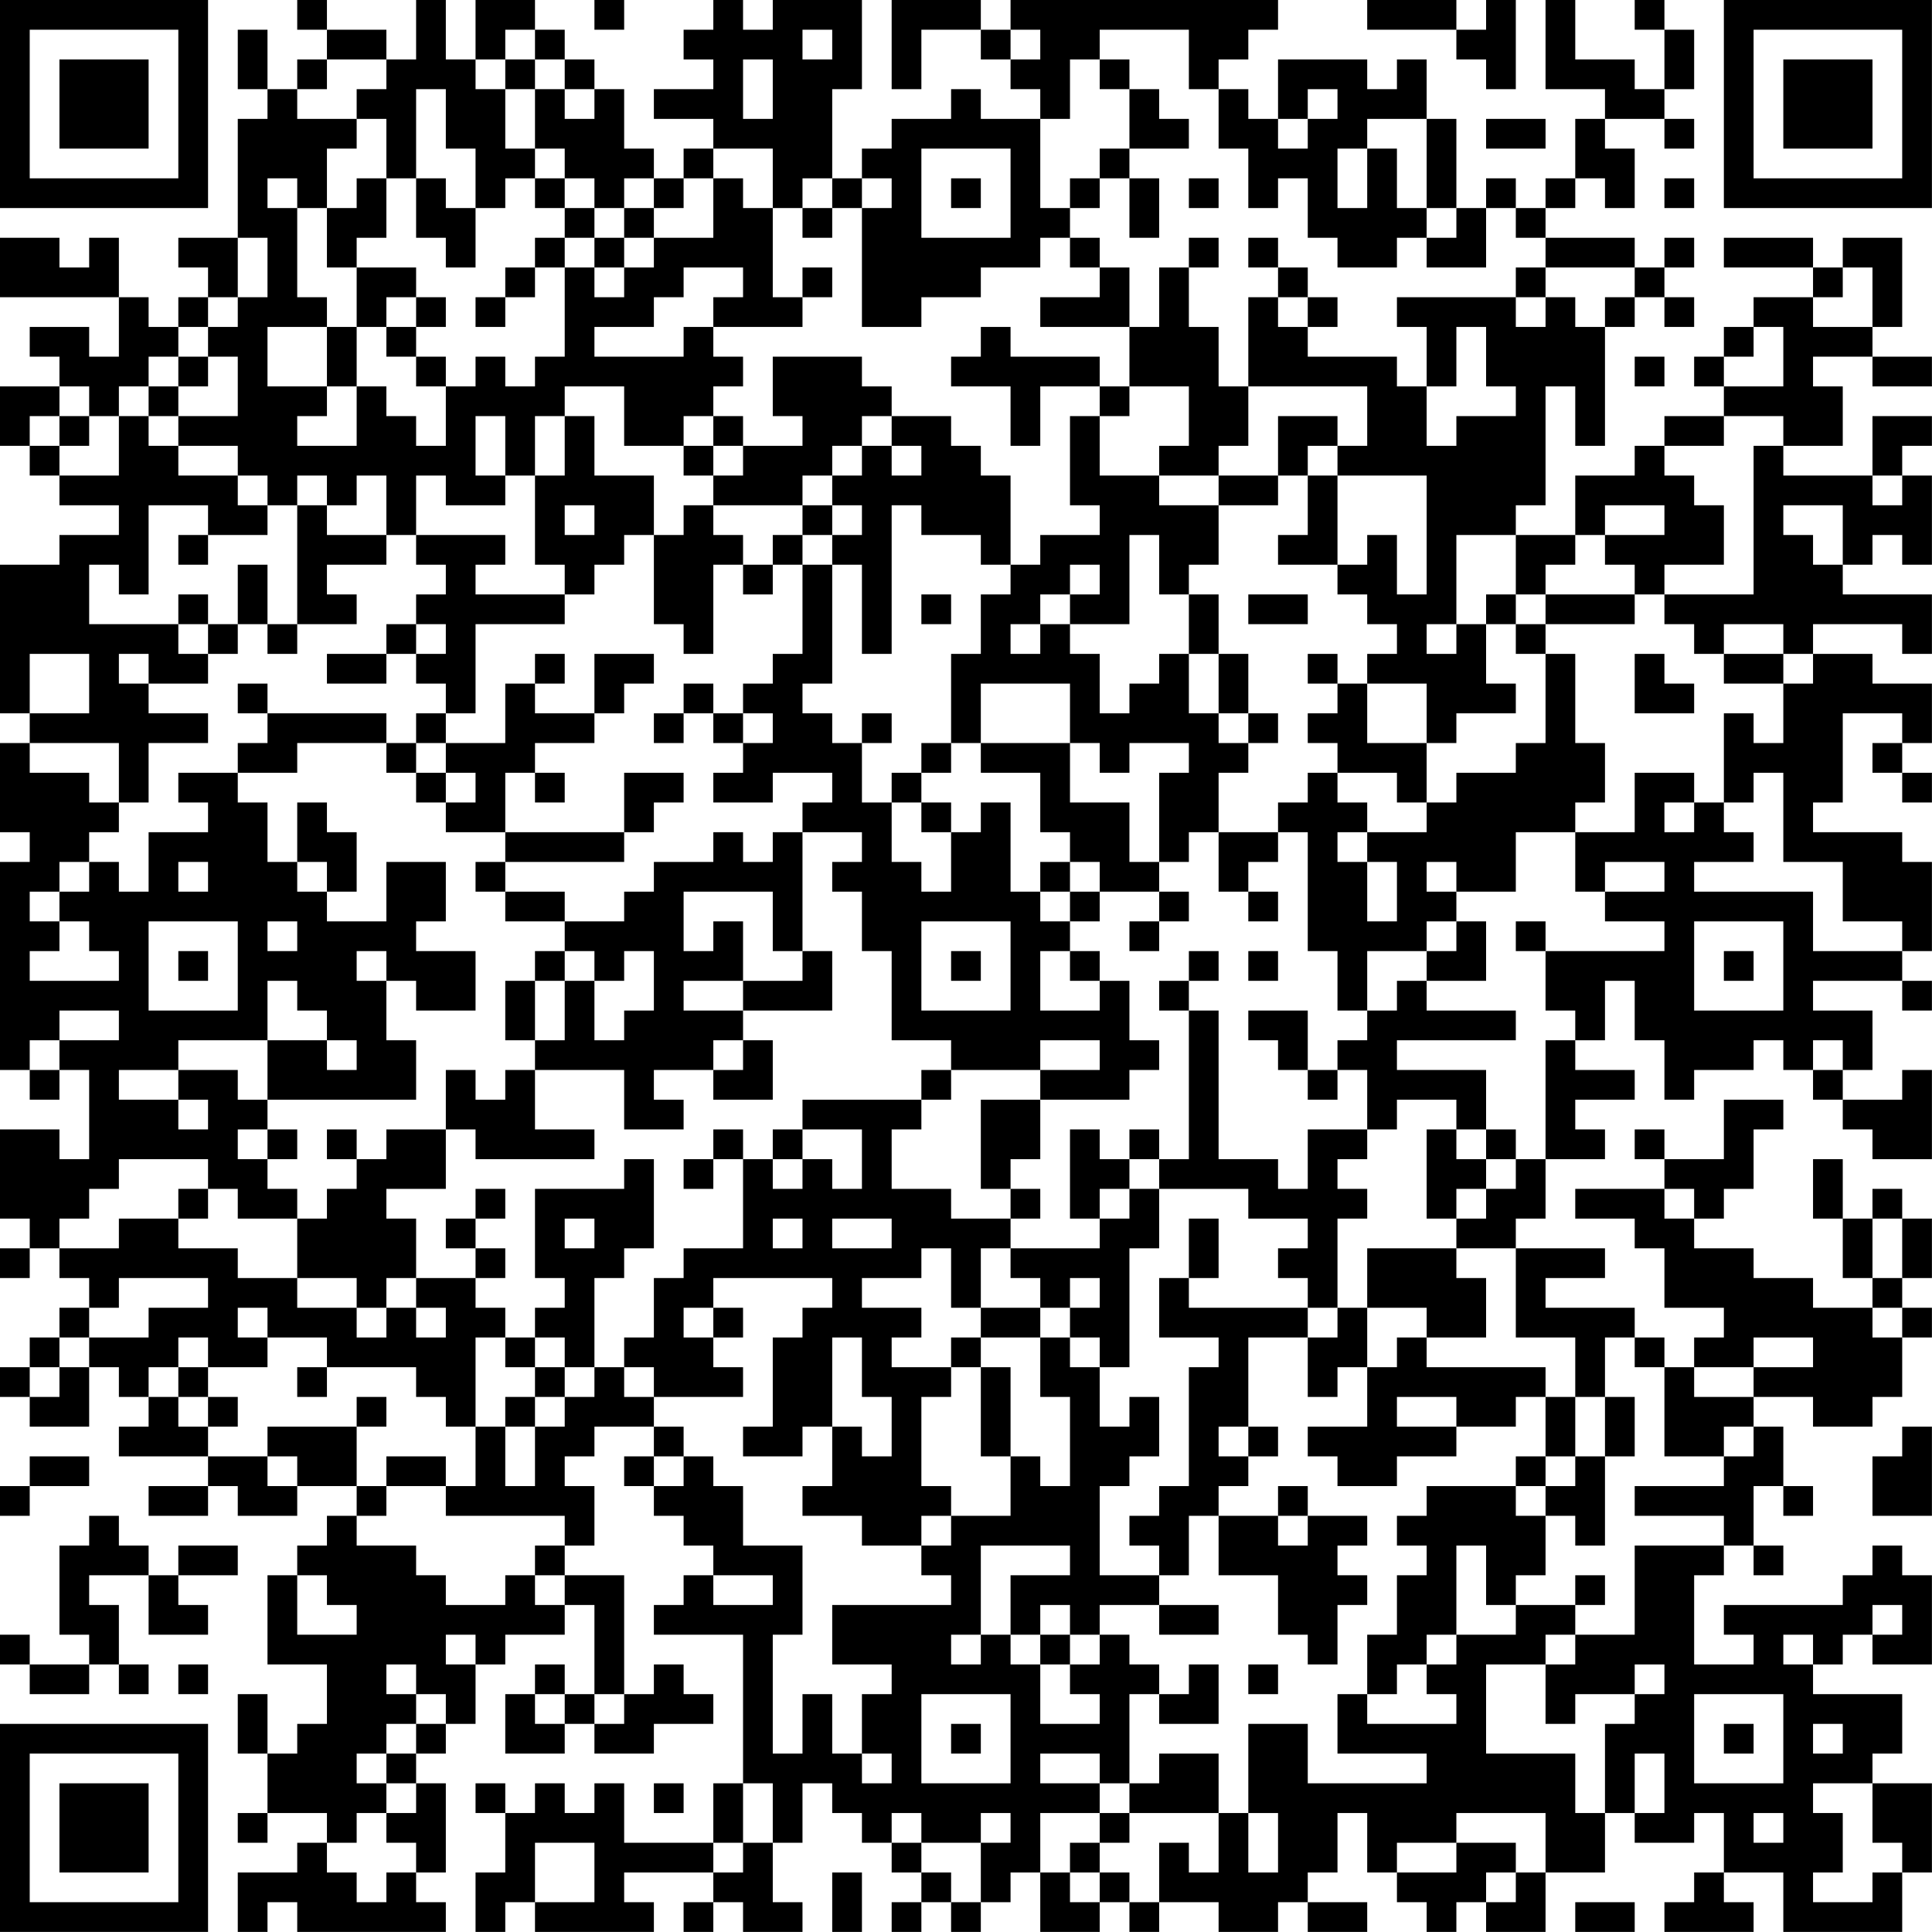 <?xml version="1.0" encoding="UTF-8"?>
<svg xmlns="http://www.w3.org/2000/svg" version="1.1" width="250" height="250" viewBox="0 0 250 250"><rect x="0" y="0" width="250" height="250" fill="#ffffff"/><g transform="scale(3.846)"><g transform="translate(0,0)"><path fill-rule="evenodd" d="M10 0L10 1L11 1L11 2L10 2L10 3L9 3L9 1L8 1L8 3L9 3L9 4L8 4L8 8L6 8L6 9L7 9L7 10L6 10L6 11L5 11L5 10L4 10L4 8L3 8L3 9L2 9L2 8L0 8L0 10L4 10L4 12L3 12L3 11L1 11L1 12L2 12L2 13L0 13L0 15L1 15L1 16L2 16L2 17L4 17L4 18L2 18L2 19L0 19L0 24L1 24L1 25L0 25L0 28L1 28L1 29L0 29L0 36L1 36L1 37L2 37L2 36L3 36L3 39L2 39L2 38L0 38L0 41L1 41L1 42L0 42L0 43L1 43L1 42L2 42L2 43L3 43L3 44L2 44L2 45L1 45L1 46L0 46L0 47L1 47L1 48L3 48L3 46L4 46L4 47L5 47L5 48L4 48L4 49L7 49L7 50L5 50L5 51L7 51L7 50L8 50L8 51L10 51L10 50L12 50L12 51L11 51L11 52L10 52L10 53L9 53L9 56L11 56L11 58L10 58L10 59L9 59L9 57L8 57L8 59L9 59L9 61L8 61L8 62L9 62L9 61L11 61L11 62L10 62L10 63L8 63L8 65L9 65L9 64L10 64L10 65L15 65L15 64L14 64L14 63L15 63L15 60L14 60L14 59L15 59L15 58L16 58L16 56L17 56L17 55L19 55L19 54L20 54L20 57L19 57L19 56L18 56L18 57L17 57L17 59L19 59L19 58L20 58L20 59L22 59L22 58L24 58L24 57L23 57L23 56L22 56L22 57L21 57L21 53L19 53L19 52L20 52L20 50L19 50L19 49L20 49L20 48L22 48L22 49L21 49L21 50L22 50L22 51L23 51L23 52L24 52L24 53L23 53L23 54L22 54L22 55L25 55L25 60L24 60L24 62L21 62L21 60L20 60L20 61L19 61L19 60L18 60L18 61L17 61L17 60L16 60L16 61L17 61L17 63L16 63L16 65L17 65L17 64L18 64L18 65L22 65L22 64L21 64L21 63L24 63L24 64L23 64L23 65L24 65L24 64L25 64L25 65L27 65L27 64L26 64L26 62L27 62L27 60L28 60L28 61L29 61L29 62L30 62L30 63L31 63L31 64L30 64L30 65L31 65L31 64L32 64L32 65L33 65L33 64L34 64L34 63L35 63L35 65L37 65L37 64L38 64L38 65L39 65L39 64L41 64L41 65L43 65L43 64L44 64L44 65L46 65L46 64L44 64L44 63L45 63L45 61L46 61L46 63L47 63L47 64L48 64L48 65L49 65L49 64L50 64L50 65L52 65L52 63L54 63L54 61L55 61L55 62L57 62L57 61L58 61L58 63L57 63L57 64L56 64L56 65L59 65L59 64L58 64L58 63L60 63L60 65L64 65L64 63L65 63L65 60L63 60L63 59L64 59L64 57L61 57L61 56L62 56L62 55L63 55L63 56L65 56L65 53L64 53L64 52L63 52L63 53L62 53L62 54L58 54L58 55L59 55L59 56L57 56L57 53L58 53L58 52L59 52L59 53L60 53L60 52L59 52L59 50L60 50L60 51L61 51L61 50L60 50L60 48L59 48L59 47L61 47L61 48L63 48L63 47L64 47L64 45L65 45L65 44L64 44L64 43L65 43L65 41L64 41L64 40L63 40L63 41L62 41L62 39L61 39L61 41L62 41L62 43L63 43L63 44L61 44L61 43L59 43L59 42L57 42L57 41L58 41L58 40L59 40L59 38L60 38L60 37L58 37L58 39L56 39L56 38L55 38L55 39L56 39L56 40L53 40L53 41L55 41L55 42L56 42L56 44L58 44L58 45L57 45L57 46L56 46L56 45L55 45L55 44L52 44L52 43L54 43L54 42L51 42L51 41L52 41L52 39L54 39L54 38L53 38L53 37L55 37L55 36L53 36L53 35L54 35L54 33L55 33L55 35L56 35L56 37L57 37L57 36L59 36L59 35L60 35L60 36L61 36L61 37L62 37L62 38L63 38L63 39L65 39L65 36L64 36L64 37L62 37L62 36L63 36L63 34L61 34L61 33L64 33L64 34L65 34L65 33L64 33L64 32L65 32L65 29L64 29L64 28L61 28L61 27L62 27L62 24L64 24L64 25L63 25L63 26L64 26L64 27L65 27L65 26L64 26L64 25L65 25L65 23L63 23L63 22L61 22L61 21L64 21L64 22L65 22L65 20L62 20L62 19L63 19L63 18L64 18L64 19L65 19L65 16L64 16L64 15L65 15L65 14L63 14L63 16L60 16L60 15L62 15L62 13L61 13L61 12L63 12L63 13L65 13L65 12L63 12L63 11L64 11L64 8L62 8L62 9L61 9L61 8L58 8L58 9L61 9L61 10L59 10L59 11L58 11L58 12L57 12L57 13L58 13L58 14L56 14L56 15L55 15L55 16L53 16L53 18L51 18L51 17L52 17L52 13L53 13L53 15L54 15L54 11L55 11L55 10L56 10L56 11L57 11L57 10L56 10L56 9L57 9L57 8L56 8L56 9L55 9L55 8L52 8L52 7L53 7L53 6L54 6L54 7L55 7L55 5L54 5L54 4L56 4L56 5L57 5L57 4L56 4L56 3L57 3L57 1L56 1L56 0L55 0L55 1L56 1L56 3L55 3L55 2L53 2L53 0L52 0L52 3L54 3L54 4L53 4L53 6L52 6L52 7L51 7L51 6L50 6L50 7L49 7L49 4L48 4L48 2L47 2L47 3L46 3L46 2L43 2L43 4L42 4L42 3L41 3L41 2L42 2L42 1L43 1L43 0L34 0L34 1L33 1L33 0L30 0L30 3L31 3L31 1L33 1L33 2L34 2L34 3L35 3L35 4L33 4L33 3L32 3L32 4L30 4L30 5L29 5L29 6L28 6L28 3L29 3L29 0L26 0L26 1L25 1L25 0L24 0L24 1L23 1L23 2L24 2L24 3L22 3L22 4L24 4L24 5L23 5L23 6L22 6L22 5L21 5L21 3L20 3L20 2L19 2L19 1L18 1L18 0L16 0L16 2L15 2L15 0L14 0L14 2L13 2L13 1L11 1L11 0ZM20 0L20 1L21 1L21 0ZM46 0L46 1L49 1L49 2L50 2L50 3L51 3L51 0L50 0L50 1L49 1L49 0ZM17 1L17 2L16 2L16 3L17 3L17 5L18 5L18 6L17 6L17 7L16 7L16 5L15 5L15 3L14 3L14 6L13 6L13 4L12 4L12 3L13 3L13 2L11 2L11 3L10 3L10 4L12 4L12 5L11 5L11 7L10 7L10 6L9 6L9 7L10 7L10 10L11 10L11 11L9 11L9 13L11 13L11 14L10 14L10 15L12 15L12 13L13 13L13 14L14 14L14 15L15 15L15 13L16 13L16 12L17 12L17 13L18 13L18 12L19 12L19 9L20 9L20 10L21 10L21 9L22 9L22 8L24 8L24 6L25 6L25 7L26 7L26 10L27 10L27 11L24 11L24 10L25 10L25 9L23 9L23 10L22 10L22 11L20 11L20 12L23 12L23 11L24 11L24 12L25 12L25 13L24 13L24 14L23 14L23 15L21 15L21 13L19 13L19 14L18 14L18 16L17 16L17 14L16 14L16 16L17 16L17 17L15 17L15 16L14 16L14 18L13 18L13 16L12 16L12 17L11 17L11 16L10 16L10 17L9 17L9 16L8 16L8 15L6 15L6 14L8 14L8 12L7 12L7 11L8 11L8 10L9 10L9 8L8 8L8 10L7 10L7 11L6 11L6 12L5 12L5 13L4 13L4 14L3 14L3 13L2 13L2 14L1 14L1 15L2 15L2 16L4 16L4 14L5 14L5 15L6 15L6 16L8 16L8 17L9 17L9 18L7 18L7 17L5 17L5 20L4 20L4 19L3 19L3 21L6 21L6 22L7 22L7 23L5 23L5 22L4 22L4 23L5 23L5 24L7 24L7 25L5 25L5 27L4 27L4 25L1 25L1 26L3 26L3 27L4 27L4 28L3 28L3 29L2 29L2 30L1 30L1 31L2 31L2 32L1 32L1 33L4 33L4 32L3 32L3 31L2 31L2 30L3 30L3 29L4 29L4 30L5 30L5 28L7 28L7 27L6 27L6 26L8 26L8 27L9 27L9 29L10 29L10 30L11 30L11 31L13 31L13 29L15 29L15 31L14 31L14 32L16 32L16 34L14 34L14 33L13 33L13 32L12 32L12 33L13 33L13 35L14 35L14 37L9 37L9 35L11 35L11 36L12 36L12 35L11 35L11 34L10 34L10 33L9 33L9 35L6 35L6 36L4 36L4 37L6 37L6 38L7 38L7 37L6 37L6 36L8 36L8 37L9 37L9 38L8 38L8 39L9 39L9 40L10 40L10 41L8 41L8 40L7 40L7 39L4 39L4 40L3 40L3 41L2 41L2 42L4 42L4 41L6 41L6 42L8 42L8 43L10 43L10 44L12 44L12 45L13 45L13 44L14 44L14 45L15 45L15 44L14 44L14 43L16 43L16 44L17 44L17 45L16 45L16 48L15 48L15 47L14 47L14 46L11 46L11 45L9 45L9 44L8 44L8 45L9 45L9 46L7 46L7 45L6 45L6 46L5 46L5 47L6 47L6 48L7 48L7 49L9 49L9 50L10 50L10 49L9 49L9 48L12 48L12 50L13 50L13 51L12 51L12 52L14 52L14 53L15 53L15 54L17 54L17 53L18 53L18 54L19 54L19 53L18 53L18 52L19 52L19 51L15 51L15 50L16 50L16 48L17 48L17 50L18 50L18 48L19 48L19 47L20 47L20 46L21 46L21 47L22 47L22 48L23 48L23 49L22 49L22 50L23 50L23 49L24 49L24 50L25 50L25 52L27 52L27 55L26 55L26 59L27 59L27 57L28 57L28 59L29 59L29 60L30 60L30 59L29 59L29 57L30 57L30 56L28 56L28 54L32 54L32 53L31 53L31 52L32 52L32 51L34 51L34 49L35 49L35 50L36 50L36 47L35 47L35 45L36 45L36 46L37 46L37 48L38 48L38 47L39 47L39 49L38 49L38 50L37 50L37 53L39 53L39 54L37 54L37 55L36 55L36 54L35 54L35 55L34 55L34 53L36 53L36 52L33 52L33 55L32 55L32 56L33 56L33 55L34 55L34 56L35 56L35 58L37 58L37 57L36 57L36 56L37 56L37 55L38 55L38 56L39 56L39 57L38 57L38 60L37 60L37 59L35 59L35 60L37 60L37 61L35 61L35 63L36 63L36 64L37 64L37 63L38 63L38 64L39 64L39 62L40 62L40 63L41 63L41 61L42 61L42 63L43 63L43 61L42 61L42 58L44 58L44 60L48 60L48 59L45 59L45 57L46 57L46 58L49 58L49 57L48 57L48 56L49 56L49 55L51 55L51 54L53 54L53 55L52 55L52 56L50 56L50 59L53 59L53 61L54 61L54 58L55 58L55 57L56 57L56 56L55 56L55 57L53 57L53 58L52 58L52 56L53 56L53 55L55 55L55 52L58 52L58 51L55 51L55 50L58 50L58 49L59 49L59 48L58 48L58 49L56 49L56 46L55 46L55 45L54 45L54 47L53 47L53 45L51 45L51 42L49 42L49 41L50 41L50 40L51 40L51 39L52 39L52 35L53 35L53 34L52 34L52 32L56 32L56 31L54 31L54 30L56 30L56 29L54 29L54 30L53 30L53 28L55 28L55 26L57 26L57 27L56 27L56 28L57 28L57 27L58 27L58 28L59 28L59 29L57 29L57 30L61 30L61 32L64 32L64 31L62 31L62 29L60 29L60 26L59 26L59 27L58 27L58 24L59 24L59 25L60 25L60 23L61 23L61 22L60 22L60 21L58 21L58 22L57 22L57 21L56 21L56 20L59 20L59 15L60 15L60 14L58 14L58 15L56 15L56 16L57 16L57 17L58 17L58 19L56 19L56 20L55 20L55 19L54 19L54 18L56 18L56 17L54 17L54 18L53 18L53 19L52 19L52 20L51 20L51 18L49 18L49 21L48 21L48 22L49 22L49 21L50 21L50 23L51 23L51 24L49 24L49 25L48 25L48 23L46 23L46 22L47 22L47 21L46 21L46 20L45 20L45 19L46 19L46 18L47 18L47 20L48 20L48 16L45 16L45 15L46 15L46 13L42 13L42 10L43 10L43 11L44 11L44 12L47 12L47 13L48 13L48 15L49 15L49 14L51 14L51 13L50 13L50 11L49 11L49 13L48 13L48 11L47 11L47 10L51 10L51 11L52 11L52 10L53 10L53 11L54 11L54 10L55 10L55 9L52 9L52 8L51 8L51 7L50 7L50 9L48 9L48 8L49 8L49 7L48 7L48 4L46 4L46 5L45 5L45 7L46 7L46 5L47 5L47 7L48 7L48 8L47 8L47 9L45 9L45 8L44 8L44 6L43 6L43 7L42 7L42 5L41 5L41 3L40 3L40 1L37 1L37 2L36 2L36 4L35 4L35 7L36 7L36 8L35 8L35 9L33 9L33 10L31 10L31 11L29 11L29 7L30 7L30 6L29 6L29 7L28 7L28 6L27 6L27 7L26 7L26 5L24 5L24 6L23 6L23 7L22 7L22 6L21 6L21 7L20 7L20 6L19 6L19 5L18 5L18 3L19 3L19 4L20 4L20 3L19 3L19 2L18 2L18 1ZM27 1L27 2L28 2L28 1ZM34 1L34 2L35 2L35 1ZM17 2L17 3L18 3L18 2ZM25 2L25 4L26 4L26 2ZM37 2L37 3L38 3L38 5L37 5L37 6L36 6L36 7L37 7L37 6L38 6L38 8L39 8L39 6L38 6L38 5L40 5L40 4L39 4L39 3L38 3L38 2ZM44 3L44 4L43 4L43 5L44 5L44 4L45 4L45 3ZM50 4L50 5L52 5L52 4ZM31 5L31 8L34 8L34 5ZM12 6L12 7L11 7L11 9L12 9L12 11L11 11L11 13L12 13L12 11L13 11L13 12L14 12L14 13L15 13L15 12L14 12L14 11L15 11L15 10L14 10L14 9L12 9L12 8L13 8L13 6ZM14 6L14 8L15 8L15 9L16 9L16 7L15 7L15 6ZM18 6L18 7L19 7L19 8L18 8L18 9L17 9L17 10L16 10L16 11L17 11L17 10L18 10L18 9L19 9L19 8L20 8L20 9L21 9L21 8L22 8L22 7L21 7L21 8L20 8L20 7L19 7L19 6ZM32 6L32 7L33 7L33 6ZM40 6L40 7L41 7L41 6ZM56 6L56 7L57 7L57 6ZM27 7L27 8L28 8L28 7ZM36 8L36 9L37 9L37 10L35 10L35 11L38 11L38 13L37 13L37 12L34 12L34 11L33 11L33 12L32 12L32 13L34 13L34 15L35 15L35 13L37 13L37 14L36 14L36 17L37 17L37 18L35 18L35 19L34 19L34 16L33 16L33 15L32 15L32 14L30 14L30 13L29 13L29 12L26 12L26 14L27 14L27 15L25 15L25 14L24 14L24 15L23 15L23 16L24 16L24 17L23 17L23 18L22 18L22 16L20 16L20 14L19 14L19 16L18 16L18 19L19 19L19 20L16 20L16 19L17 19L17 18L14 18L14 19L15 19L15 20L14 20L14 21L13 21L13 22L11 22L11 23L13 23L13 22L14 22L14 23L15 23L15 24L14 24L14 25L13 25L13 24L9 24L9 23L8 23L8 24L9 24L9 25L8 25L8 26L10 26L10 25L13 25L13 26L14 26L14 27L15 27L15 28L17 28L17 29L16 29L16 30L17 30L17 31L19 31L19 32L18 32L18 33L17 33L17 35L18 35L18 36L17 36L17 37L16 37L16 36L15 36L15 38L13 38L13 39L12 39L12 38L11 38L11 39L12 39L12 40L11 40L11 41L10 41L10 43L12 43L12 44L13 44L13 43L14 43L14 41L13 41L13 40L15 40L15 38L16 38L16 39L20 39L20 38L18 38L18 36L21 36L21 38L23 38L23 37L22 37L22 36L24 36L24 37L26 37L26 35L25 35L25 34L28 34L28 32L27 32L27 28L29 28L29 29L28 29L28 30L29 30L29 32L30 32L30 35L32 35L32 36L31 36L31 37L27 37L27 38L26 38L26 39L25 39L25 38L24 38L24 39L23 39L23 40L24 40L24 39L25 39L25 42L23 42L23 43L22 43L22 45L21 45L21 46L22 46L22 47L25 47L25 46L24 46L24 45L25 45L25 44L24 44L24 43L28 43L28 44L27 44L27 45L26 45L26 48L25 48L25 49L27 49L27 48L28 48L28 50L27 50L27 51L29 51L29 52L31 52L31 51L32 51L32 50L31 50L31 47L32 47L32 46L33 46L33 49L34 49L34 46L33 46L33 45L35 45L35 44L36 44L36 45L37 45L37 46L38 46L38 42L39 42L39 40L42 40L42 41L44 41L44 42L43 42L43 43L44 43L44 44L40 44L40 43L41 43L41 41L40 41L40 43L39 43L39 45L41 45L41 46L40 46L40 50L39 50L39 51L38 51L38 52L39 52L39 53L40 53L40 51L41 51L41 53L43 53L43 55L44 55L44 56L45 56L45 54L46 54L46 53L45 53L45 52L46 52L46 51L44 51L44 50L43 50L43 51L41 51L41 50L42 50L42 49L43 49L43 48L42 48L42 45L44 45L44 47L45 47L45 46L46 46L46 48L44 48L44 49L45 49L45 50L47 50L47 49L49 49L49 48L51 48L51 47L52 47L52 49L51 49L51 50L48 50L48 51L47 51L47 52L48 52L48 53L47 53L47 55L46 55L46 57L47 57L47 56L48 56L48 55L49 55L49 52L50 52L50 54L51 54L51 53L52 53L52 51L53 51L53 52L54 52L54 49L55 49L55 47L54 47L54 49L53 49L53 47L52 47L52 46L48 46L48 45L50 45L50 43L49 43L49 42L46 42L46 44L45 44L45 41L46 41L46 40L45 40L45 39L46 39L46 38L47 38L47 37L49 37L49 38L48 38L48 41L49 41L49 40L50 40L50 39L51 39L51 38L50 38L50 36L47 36L47 35L51 35L51 34L48 34L48 33L50 33L50 31L49 31L49 30L51 30L51 28L53 28L53 27L54 27L54 25L53 25L53 22L52 22L52 21L55 21L55 20L52 20L52 21L51 21L51 20L50 20L50 21L51 21L51 22L52 22L52 25L51 25L51 26L49 26L49 27L48 27L48 25L46 25L46 23L45 23L45 22L44 22L44 23L45 23L45 24L44 24L44 25L45 25L45 26L44 26L44 27L43 27L43 28L41 28L41 26L42 26L42 25L43 25L43 24L42 24L42 22L41 22L41 20L40 20L40 19L41 19L41 17L43 17L43 16L44 16L44 18L43 18L43 19L45 19L45 16L44 16L44 15L45 15L45 14L43 14L43 16L41 16L41 15L42 15L42 13L41 13L41 11L40 11L40 9L41 9L41 8L40 8L40 9L39 9L39 11L38 11L38 9L37 9L37 8ZM42 8L42 9L43 9L43 10L44 10L44 11L45 11L45 10L44 10L44 9L43 9L43 8ZM27 9L27 10L28 10L28 9ZM51 9L51 10L52 10L52 9ZM62 9L62 10L61 10L61 11L63 11L63 9ZM13 10L13 11L14 11L14 10ZM59 11L59 12L58 12L58 13L60 13L60 11ZM6 12L6 13L5 13L5 14L6 14L6 13L7 13L7 12ZM55 12L55 13L56 13L56 12ZM38 13L38 14L37 14L37 16L39 16L39 17L41 17L41 16L39 16L39 15L40 15L40 13ZM2 14L2 15L3 15L3 14ZM29 14L29 15L28 15L28 16L27 16L27 17L24 17L24 18L25 18L25 19L24 19L24 22L23 22L23 21L22 21L22 18L21 18L21 19L20 19L20 20L19 20L19 21L16 21L16 24L15 24L15 25L14 25L14 26L15 26L15 27L16 27L16 26L15 26L15 25L17 25L17 23L18 23L18 24L20 24L20 25L18 25L18 26L17 26L17 28L21 28L21 29L17 29L17 30L19 30L19 31L21 31L21 30L22 30L22 29L24 29L24 28L25 28L25 29L26 29L26 28L27 28L27 27L28 27L28 26L26 26L26 27L24 27L24 26L25 26L25 25L26 25L26 24L25 24L25 23L26 23L26 22L27 22L27 19L28 19L28 23L27 23L27 24L28 24L28 25L29 25L29 27L30 27L30 29L31 29L31 30L32 30L32 28L33 28L33 27L34 27L34 30L35 30L35 31L36 31L36 32L35 32L35 34L37 34L37 33L38 33L38 35L39 35L39 36L38 36L38 37L35 37L35 36L37 36L37 35L35 35L35 36L32 36L32 37L31 37L31 38L30 38L30 40L32 40L32 41L34 41L34 42L33 42L33 44L32 44L32 42L31 42L31 43L29 43L29 44L31 44L31 45L30 45L30 46L32 46L32 45L33 45L33 44L35 44L35 43L34 43L34 42L37 42L37 41L38 41L38 40L39 40L39 39L40 39L40 34L41 34L41 39L43 39L43 40L44 40L44 38L46 38L46 36L45 36L45 35L46 35L46 34L47 34L47 33L48 33L48 32L49 32L49 31L48 31L48 32L46 32L46 34L45 34L45 32L44 32L44 28L43 28L43 29L42 29L42 30L41 30L41 28L40 28L40 29L39 29L39 26L40 26L40 25L38 25L38 26L37 26L37 25L36 25L36 23L33 23L33 25L32 25L32 22L33 22L33 20L34 20L34 19L33 19L33 18L31 18L31 17L30 17L30 22L29 22L29 19L28 19L28 18L29 18L29 17L28 17L28 16L29 16L29 15L30 15L30 16L31 16L31 15L30 15L30 14ZM24 15L24 16L25 16L25 15ZM63 16L63 17L64 17L64 16ZM10 17L10 21L9 21L9 19L8 19L8 21L7 21L7 20L6 20L6 21L7 21L7 22L8 22L8 21L9 21L9 22L10 22L10 21L12 21L12 20L11 20L11 19L13 19L13 18L11 18L11 17ZM19 17L19 18L20 18L20 17ZM27 17L27 18L26 18L26 19L25 19L25 20L26 20L26 19L27 19L27 18L28 18L28 17ZM60 17L60 18L61 18L61 19L62 19L62 17ZM6 18L6 19L7 19L7 18ZM38 18L38 21L36 21L36 20L37 20L37 19L36 19L36 20L35 20L35 21L34 21L34 22L35 22L35 21L36 21L36 22L37 22L37 24L38 24L38 23L39 23L39 22L40 22L40 24L41 24L41 25L42 25L42 24L41 24L41 22L40 22L40 20L39 20L39 18ZM31 20L31 21L32 21L32 20ZM42 20L42 21L44 21L44 20ZM14 21L14 22L15 22L15 21ZM1 22L1 24L3 24L3 22ZM18 22L18 23L19 23L19 22ZM20 22L20 24L21 24L21 23L22 23L22 22ZM55 22L55 24L57 24L57 23L56 23L56 22ZM58 22L58 23L60 23L60 22ZM23 23L23 24L22 24L22 25L23 25L23 24L24 24L24 25L25 25L25 24L24 24L24 23ZM29 24L29 25L30 25L30 24ZM31 25L31 26L30 26L30 27L31 27L31 28L32 28L32 27L31 27L31 26L32 26L32 25ZM33 25L33 26L35 26L35 28L36 28L36 29L35 29L35 30L36 30L36 31L37 31L37 30L39 30L39 31L38 31L38 32L39 32L39 31L40 31L40 30L39 30L39 29L38 29L38 27L36 27L36 25ZM18 26L18 27L19 27L19 26ZM21 26L21 28L22 28L22 27L23 27L23 26ZM45 26L45 27L46 27L46 28L45 28L45 29L46 29L46 31L47 31L47 29L46 29L46 28L48 28L48 27L47 27L47 26ZM10 27L10 29L11 29L11 30L12 30L12 28L11 28L11 27ZM6 29L6 30L7 30L7 29ZM36 29L36 30L37 30L37 29ZM48 29L48 30L49 30L49 29ZM23 30L23 32L24 32L24 31L25 31L25 33L23 33L23 34L25 34L25 33L27 33L27 32L26 32L26 30ZM42 30L42 31L43 31L43 30ZM5 31L5 34L8 34L8 31ZM9 31L9 32L10 32L10 31ZM31 31L31 34L34 34L34 31ZM51 31L51 32L52 32L52 31ZM57 31L57 34L60 34L60 31ZM6 32L6 33L7 33L7 32ZM19 32L19 33L18 33L18 35L19 35L19 33L20 33L20 35L21 35L21 34L22 34L22 32L21 32L21 33L20 33L20 32ZM32 32L32 33L33 33L33 32ZM36 32L36 33L37 33L37 32ZM40 32L40 33L39 33L39 34L40 34L40 33L41 33L41 32ZM42 32L42 33L43 33L43 32ZM58 32L58 33L59 33L59 32ZM2 34L2 35L1 35L1 36L2 36L2 35L4 35L4 34ZM42 34L42 35L43 35L43 36L44 36L44 37L45 37L45 36L44 36L44 34ZM24 35L24 36L25 36L25 35ZM61 35L61 36L62 36L62 35ZM33 37L33 40L34 40L34 41L35 41L35 40L34 40L34 39L35 39L35 37ZM9 38L9 39L10 39L10 38ZM27 38L27 39L26 39L26 40L27 40L27 39L28 39L28 40L29 40L29 38ZM36 38L36 41L37 41L37 40L38 40L38 39L39 39L39 38L38 38L38 39L37 39L37 38ZM49 38L49 39L50 39L50 38ZM21 39L21 40L18 40L18 43L19 43L19 44L18 44L18 45L17 45L17 46L18 46L18 47L17 47L17 48L18 48L18 47L19 47L19 46L20 46L20 43L21 43L21 42L22 42L22 39ZM6 40L6 41L7 41L7 40ZM16 40L16 41L15 41L15 42L16 42L16 43L17 43L17 42L16 42L16 41L17 41L17 40ZM56 40L56 41L57 41L57 40ZM19 41L19 42L20 42L20 41ZM26 41L26 42L27 42L27 41ZM28 41L28 42L30 42L30 41ZM63 41L63 43L64 43L64 41ZM4 43L4 44L3 44L3 45L2 45L2 46L1 46L1 47L2 47L2 46L3 46L3 45L5 45L5 44L7 44L7 43ZM36 43L36 44L37 44L37 43ZM23 44L23 45L24 45L24 44ZM44 44L44 45L45 45L45 44ZM46 44L46 46L47 46L47 45L48 45L48 44ZM63 44L63 45L64 45L64 44ZM18 45L18 46L19 46L19 45ZM28 45L28 48L29 48L29 49L30 49L30 47L29 47L29 45ZM59 45L59 46L57 46L57 47L59 47L59 46L61 46L61 45ZM6 46L6 47L7 47L7 48L8 48L8 47L7 47L7 46ZM10 46L10 47L11 47L11 46ZM12 47L12 48L13 48L13 47ZM47 47L47 48L49 48L49 47ZM41 48L41 49L42 49L42 48ZM64 48L64 49L63 49L63 51L65 51L65 48ZM1 49L1 50L0 50L0 51L1 51L1 50L3 50L3 49ZM13 49L13 50L15 50L15 49ZM52 49L52 50L51 50L51 51L52 51L52 50L53 50L53 49ZM3 51L3 52L2 52L2 55L3 55L3 56L1 56L1 55L0 55L0 56L1 56L1 57L3 57L3 56L4 56L4 57L5 57L5 56L4 56L4 54L3 54L3 53L5 53L5 55L7 55L7 54L6 54L6 53L8 53L8 52L6 52L6 53L5 53L5 52L4 52L4 51ZM43 51L43 52L44 52L44 51ZM10 53L10 55L12 55L12 54L11 54L11 53ZM24 53L24 54L26 54L26 53ZM53 53L53 54L54 54L54 53ZM39 54L39 55L41 55L41 54ZM63 54L63 55L64 55L64 54ZM15 55L15 56L16 56L16 55ZM35 55L35 56L36 56L36 55ZM60 55L60 56L61 56L61 55ZM6 56L6 57L7 57L7 56ZM13 56L13 57L14 57L14 58L13 58L13 59L12 59L12 60L13 60L13 61L12 61L12 62L11 62L11 63L12 63L12 64L13 64L13 63L14 63L14 62L13 62L13 61L14 61L14 60L13 60L13 59L14 59L14 58L15 58L15 57L14 57L14 56ZM40 56L40 57L39 57L39 58L41 58L41 56ZM42 56L42 57L43 57L43 56ZM18 57L18 58L19 58L19 57ZM20 57L20 58L21 58L21 57ZM31 57L31 60L34 60L34 57ZM57 57L57 60L60 60L60 57ZM32 58L32 59L33 59L33 58ZM58 58L58 59L59 59L59 58ZM61 58L61 59L62 59L62 58ZM39 59L39 60L38 60L38 61L37 61L37 62L36 62L36 63L37 63L37 62L38 62L38 61L41 61L41 59ZM55 59L55 61L56 61L56 59ZM22 60L22 61L23 61L23 60ZM25 60L25 62L24 62L24 63L25 63L25 62L26 62L26 60ZM61 60L61 61L62 61L62 63L61 63L61 64L63 64L63 63L64 63L64 62L63 62L63 60ZM30 61L30 62L31 62L31 63L32 63L32 64L33 64L33 62L34 62L34 61L33 61L33 62L31 62L31 61ZM49 61L49 62L47 62L47 63L49 63L49 62L51 62L51 63L50 63L50 64L51 64L51 63L52 63L52 61ZM59 61L59 62L60 62L60 61ZM18 62L18 64L20 64L20 62ZM28 63L28 65L29 65L29 63ZM53 64L53 65L55 65L55 64ZM0 0L0 7L7 7L7 0ZM1 1L1 6L6 6L6 1ZM2 2L2 5L5 5L5 2ZM58 0L58 7L65 7L65 0ZM59 1L59 6L64 6L64 1ZM60 2L60 5L63 5L63 2ZM0 58L0 65L7 65L7 58ZM1 59L1 64L6 64L6 59ZM2 60L2 63L5 63L5 60Z" fill="#000000"/></g></g></svg>
